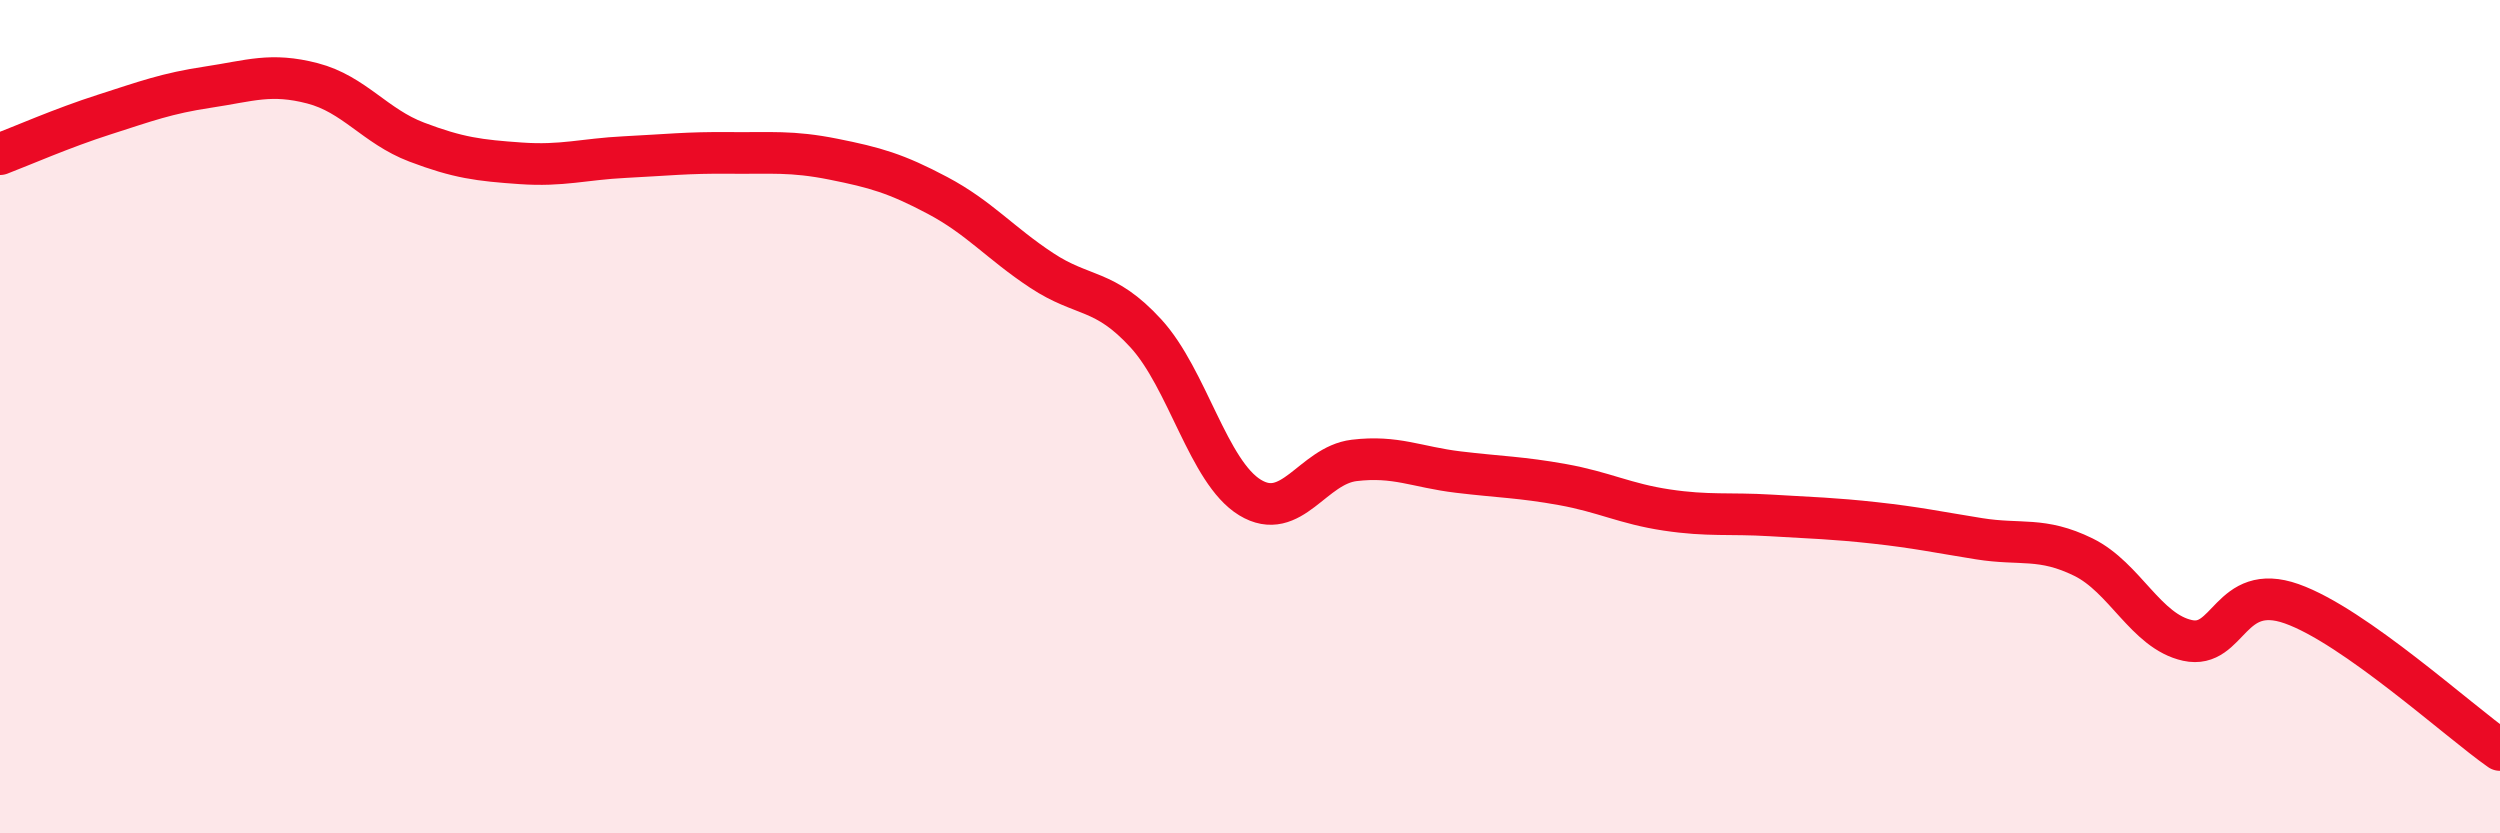 
    <svg width="60" height="20" viewBox="0 0 60 20" xmlns="http://www.w3.org/2000/svg">
      <path
        d="M 0,3.7 C 0.5,3.51 1.5,3.07 2.5,2.75 C 3.5,2.43 4,2.24 5,2.09 C 6,1.94 6.5,1.74 7.5,2 C 8.5,2.26 9,3.03 10,3.41 C 11,3.79 11.5,3.85 12.5,3.92 C 13.5,3.99 14,3.82 15,3.77 C 16,3.72 16.5,3.66 17.5,3.67 C 18.5,3.68 19,3.62 20,3.82 C 21,4.02 21.5,4.16 22.5,4.69 C 23.5,5.22 24,5.83 25,6.49 C 26,7.15 26.5,6.91 27.5,8 C 28.5,9.09 29,11.33 30,11.94 C 31,12.55 31.5,11.17 32.5,11.05 C 33.5,10.93 34,11.21 35,11.33 C 36,11.45 36.5,11.45 37.5,11.63 C 38.5,11.81 39,12.09 40,12.24 C 41,12.39 41.5,12.31 42.5,12.37 C 43.5,12.43 44,12.44 45,12.55 C 46,12.66 46.5,12.77 47.5,12.93 C 48.5,13.09 49,12.88 50,13.37 C 51,13.86 51.5,15.15 52.5,15.37 C 53.5,15.59 53.5,13.96 55,14.49 C 56.5,15.02 59,17.3 60,18L60 20L0 20Z"
        fill="#EB0A25"
        opacity="0.1"
        stroke-linecap="round"
        stroke-linejoin="round"
      />
      <path
        d="M 0,3.7 C 0.5,3.51 1.5,3.07 2.5,2.75 C 3.5,2.43 4,2.24 5,2.09 C 6,1.94 6.5,1.74 7.5,2 C 8.5,2.26 9,3.03 10,3.41 C 11,3.79 11.5,3.85 12.5,3.92 C 13.5,3.99 14,3.82 15,3.77 C 16,3.72 16.5,3.66 17.5,3.67 C 18.5,3.68 19,3.62 20,3.82 C 21,4.02 21.5,4.16 22.5,4.69 C 23.5,5.22 24,5.83 25,6.49 C 26,7.15 26.5,6.91 27.5,8 C 28.5,9.09 29,11.33 30,11.94 C 31,12.55 31.5,11.17 32.5,11.05 C 33.5,10.93 34,11.21 35,11.33 C 36,11.45 36.5,11.45 37.5,11.63 C 38.5,11.81 39,12.09 40,12.24 C 41,12.39 41.5,12.31 42.5,12.37 C 43.5,12.43 44,12.44 45,12.55 C 46,12.66 46.5,12.77 47.5,12.93 C 48.5,13.09 49,12.88 50,13.37 C 51,13.86 51.5,15.15 52.5,15.37 C 53.5,15.59 53.5,13.96 55,14.49 C 56.5,15.02 59,17.3 60,18"
        stroke="#EB0A25"
        stroke-width="1"
        fill="none"
        stroke-linecap="round"
        stroke-linejoin="round"
      />
    </svg>
  
